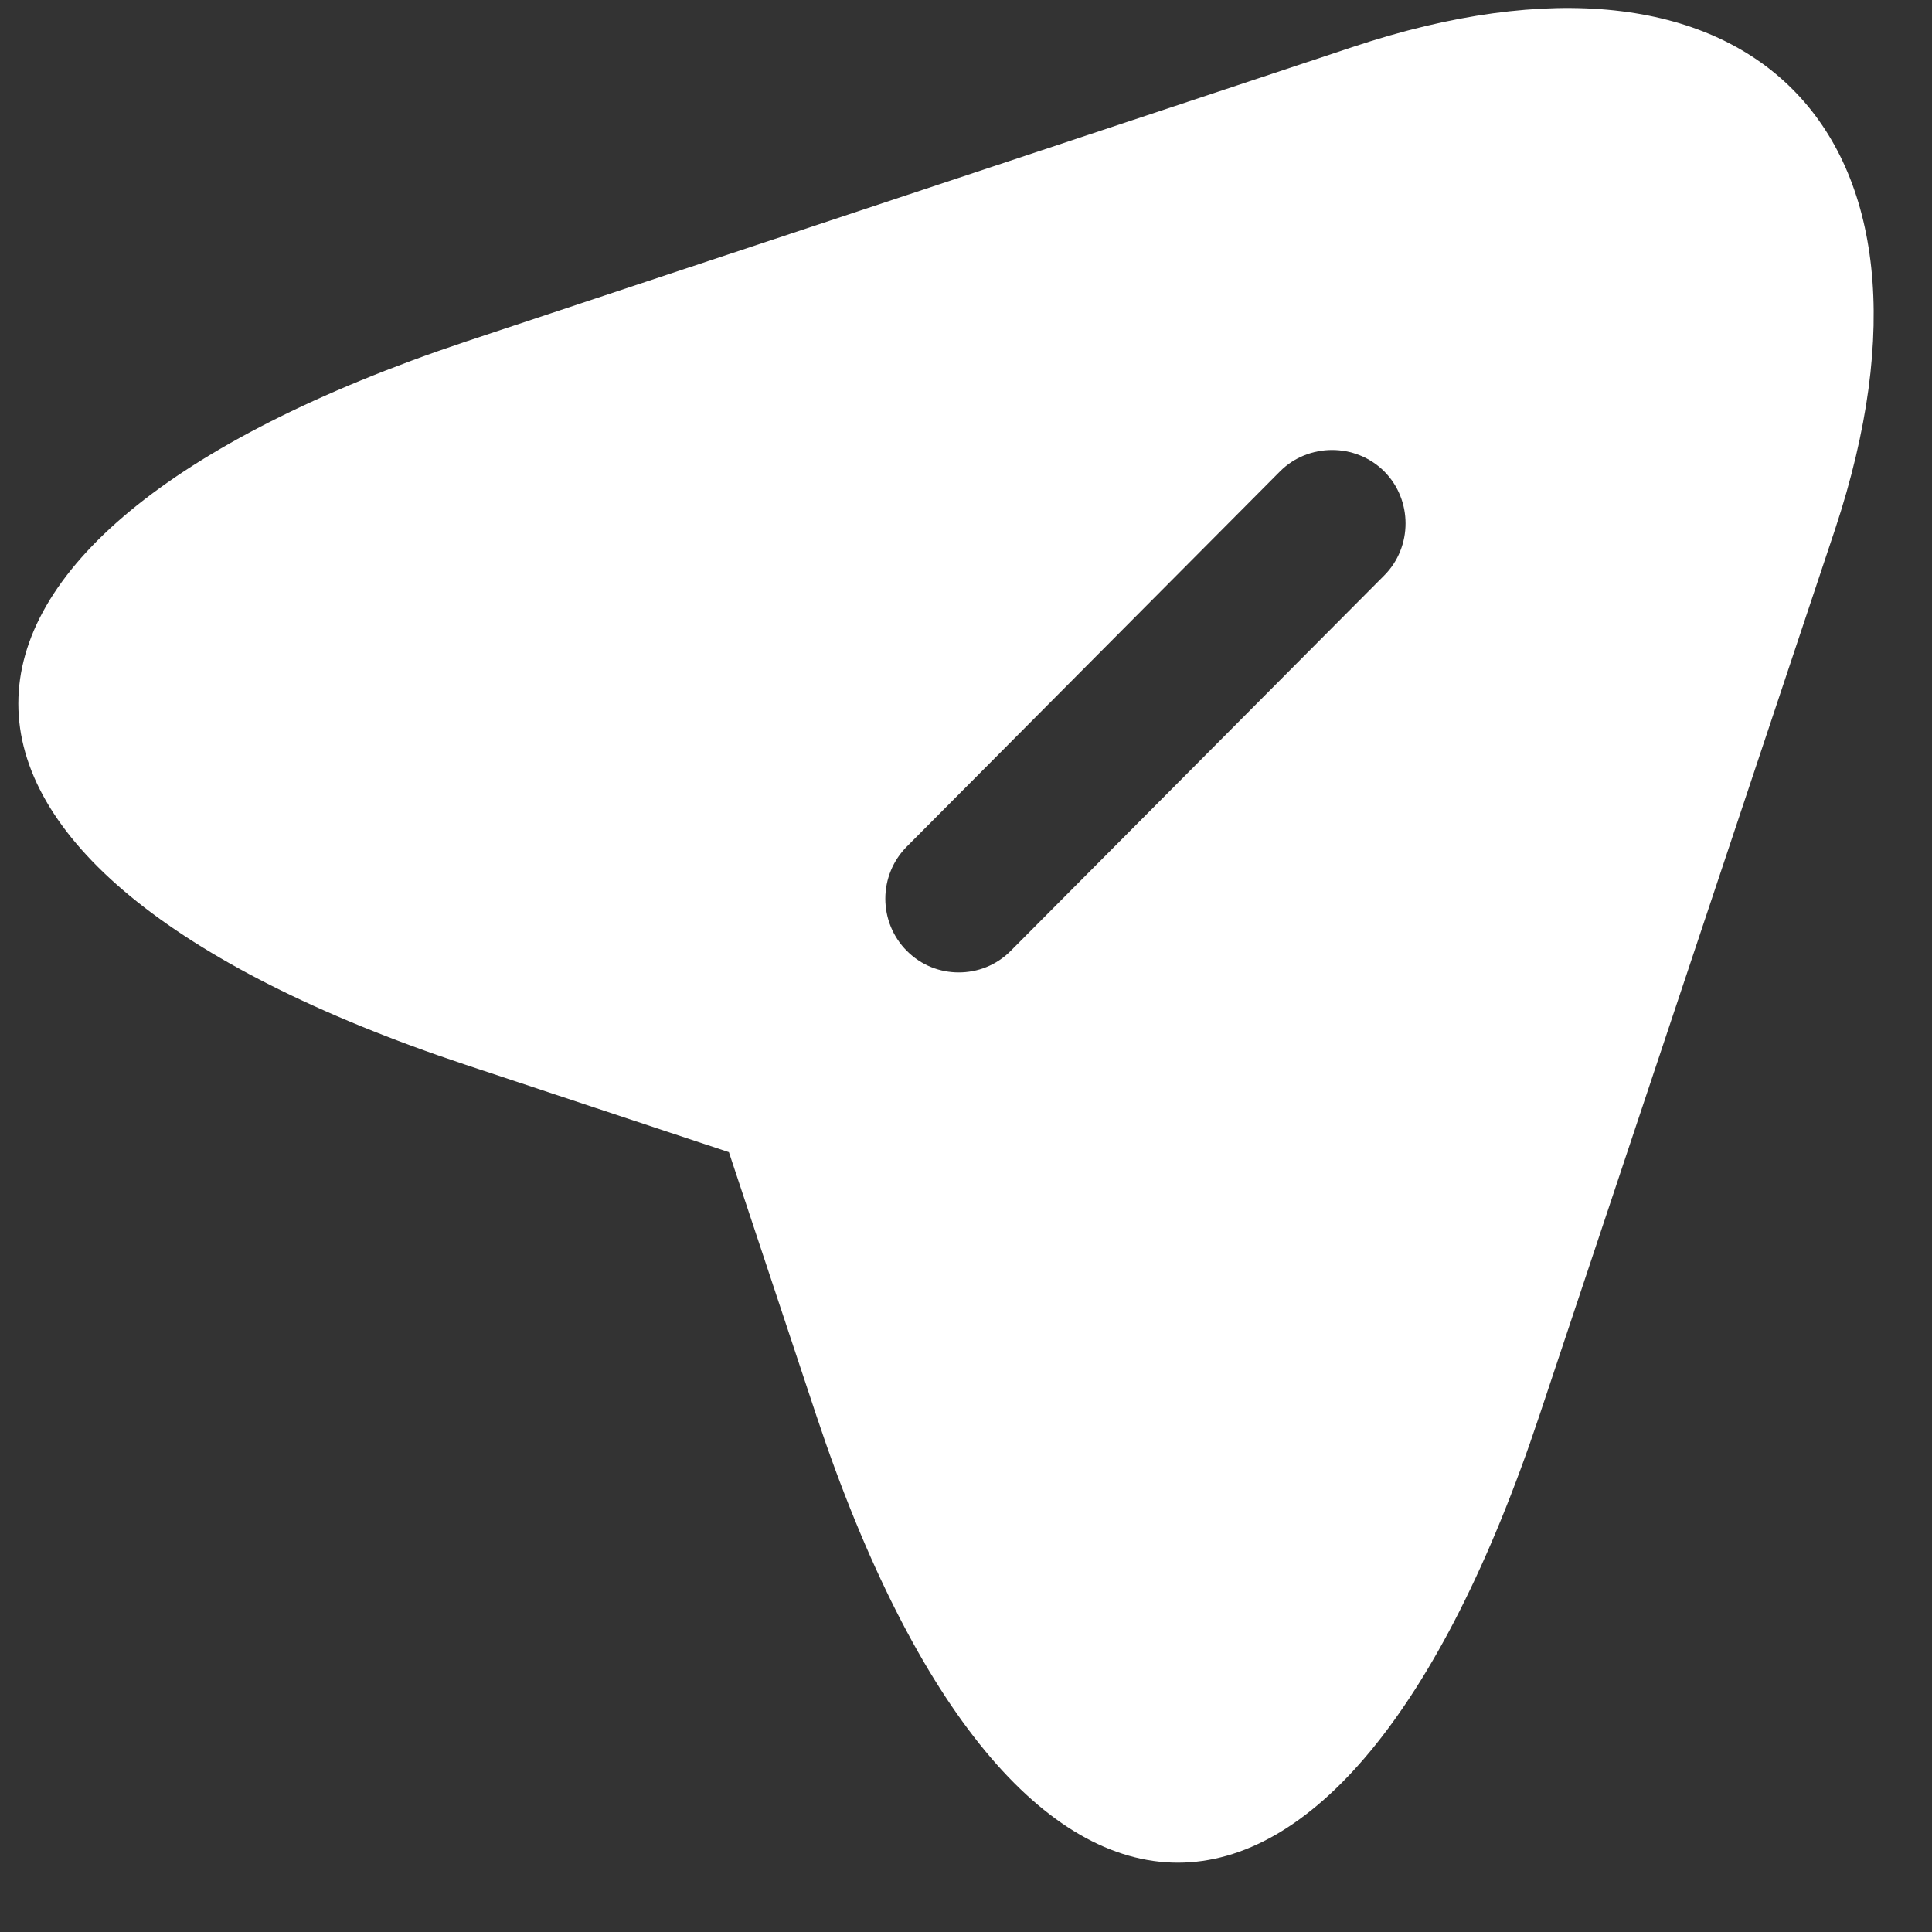 <svg width="25" height="25" viewBox="0 0 25 25" fill="none" xmlns="http://www.w3.org/2000/svg">
<rect x="0" y="0" width="25" height="25" fill="#333333" stroke="none"/>
<path d="M17.504 0.608L6.025 4.421C-1.692 7.002 -1.692 11.21 6.025 13.778L9.432 14.909L10.563 18.316C13.131 26.032 17.352 26.032 19.92 18.316L23.746 6.849C25.45 1.701 22.653 -1.109 17.504 0.608ZM17.911 7.447L13.08 12.303C12.89 12.494 12.648 12.583 12.406 12.583C12.165 12.583 11.923 12.494 11.733 12.303C11.555 12.124 11.456 11.882 11.456 11.629C11.456 11.377 11.555 11.135 11.733 10.956L16.564 6.099C16.932 5.731 17.542 5.731 17.911 6.099C18.28 6.468 18.28 7.078 17.911 7.447Z" fill="white"/>
</svg>
